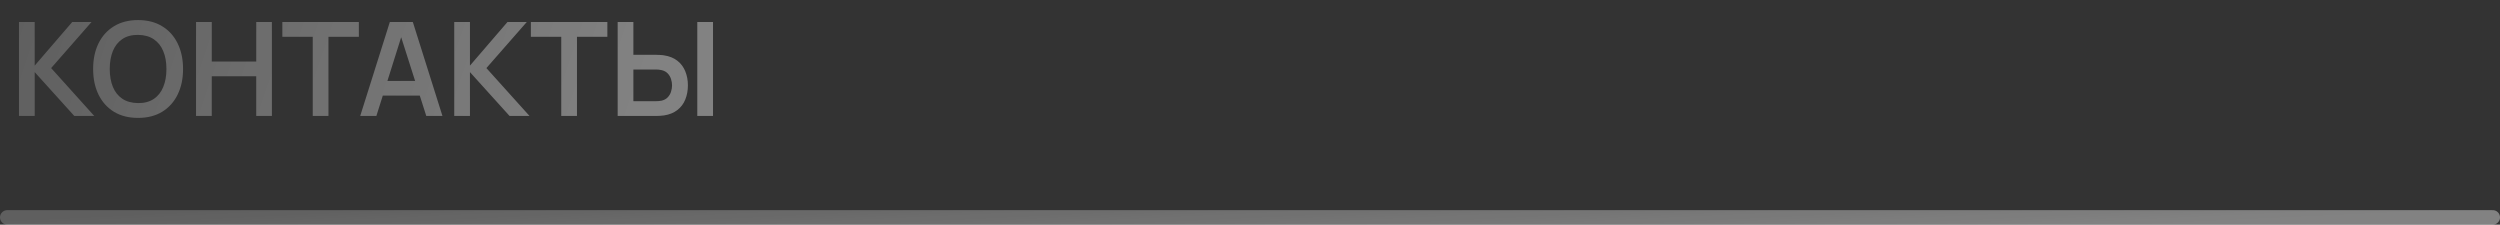 <?xml version="1.0" encoding="UTF-8"?> <svg xmlns="http://www.w3.org/2000/svg" width="345" height="31" viewBox="0 0 345 31" fill="none"><rect x="0" y="0" width="345" height="31" fill="#333333" stroke="none"/><path d="M2.62 16V3.04H4.789V9.052L9.964 3.04H12.628L7.057 9.394L13.006 16H10.252L4.789 9.952V16H2.62ZM19.052 16.27C17.756 16.27 16.646 15.988 15.723 15.424C14.799 14.854 14.088 14.062 13.589 13.048C13.098 12.034 12.851 10.858 12.851 9.52C12.851 8.182 13.098 7.006 13.589 5.992C14.088 4.978 14.799 4.189 15.723 3.625C16.646 3.055 17.756 2.77 19.052 2.77C20.349 2.77 21.459 3.055 22.383 3.625C23.312 4.189 24.023 4.978 24.515 5.992C25.014 7.006 25.262 8.182 25.262 9.52C25.262 10.858 25.014 12.034 24.515 13.048C24.023 14.062 23.312 14.854 22.383 15.424C21.459 15.988 20.349 16.27 19.052 16.27ZM19.052 14.227C19.922 14.233 20.645 14.041 21.221 13.651C21.803 13.261 22.238 12.712 22.526 12.004C22.82 11.296 22.968 10.468 22.968 9.52C22.968 8.572 22.82 7.75 22.526 7.054C22.238 6.352 21.803 5.806 21.221 5.416C20.645 5.026 19.922 4.825 19.052 4.813C18.183 4.807 17.459 4.999 16.884 5.389C16.308 5.779 15.873 6.328 15.579 7.036C15.29 7.744 15.146 8.572 15.146 9.52C15.146 10.468 15.29 11.293 15.579 11.995C15.867 12.691 16.299 13.234 16.875 13.624C17.456 14.014 18.183 14.215 19.052 14.227ZM27.054 16V3.04H29.223V8.494H35.361V3.04H37.521V16H35.361V10.528H29.223V16H27.054ZM43.158 16V5.074H38.964V3.04H49.521V5.074H45.327V16H43.158ZM49.709 16L53.795 3.04H56.972L61.058 16H58.826L55.118 4.372H55.604L51.941 16H49.709ZM51.986 13.192V11.167H58.79V13.192H51.986ZM62.685 16V3.04H64.854V9.052L70.029 3.04H72.693L67.122 9.394L73.071 16H70.317L64.854 9.952V16H62.685ZM77.453 16V5.074H73.259V3.04H83.816V5.074H79.622V16H77.453ZM85.237 16V3.04H87.406V7.567H90.592C90.712 7.567 90.874 7.573 91.078 7.585C91.282 7.591 91.468 7.609 91.636 7.639C92.38 7.753 92.995 8.002 93.481 8.386C93.973 8.77 94.336 9.256 94.57 9.844C94.81 10.426 94.93 11.071 94.93 11.779C94.93 12.493 94.81 13.144 94.57 13.732C94.336 14.314 93.973 14.797 93.481 15.181C92.995 15.565 92.38 15.814 91.636 15.928C91.468 15.952 91.282 15.97 91.078 15.982C90.88 15.994 90.718 16 90.592 16H85.237ZM87.406 13.966H90.502C90.628 13.966 90.763 13.96 90.907 13.948C91.057 13.936 91.198 13.915 91.33 13.885C91.684 13.795 91.963 13.636 92.167 13.408C92.377 13.18 92.524 12.922 92.608 12.634C92.698 12.34 92.743 12.055 92.743 11.779C92.743 11.503 92.698 11.221 92.608 10.933C92.524 10.645 92.377 10.387 92.167 10.159C91.963 9.931 91.684 9.772 91.33 9.682C91.198 9.646 91.057 9.622 90.907 9.61C90.763 9.598 90.628 9.592 90.502 9.592H87.406V13.966ZM96.226 16V3.04H98.395V16H96.226Z" fill="url(#paint0_linear_530_1883)" fill-opacity="0.39"></path><path d="M1 30H344" stroke="url(#paint1_linear_530_1883)" stroke-opacity="0.39" stroke-width="2" stroke-linecap="round"></path><defs><linearGradient id="paint0_linear_530_1883" x1="99.853" y1="11" x2="9.665" y2="-19.894" gradientUnits="userSpaceOnUse"><stop offset="0.1" stop-color="white"></stop><stop offset="1" stop-color="white" stop-opacity="0.55"></stop></linearGradient><linearGradient id="paint1_linear_530_1883" x1="343.492" y1="30.611" x2="342.729" y2="14.304" gradientUnits="userSpaceOnUse"><stop offset="0.1" stop-color="white"></stop><stop offset="1" stop-color="white" stop-opacity="0.55"></stop></linearGradient></defs></svg> 